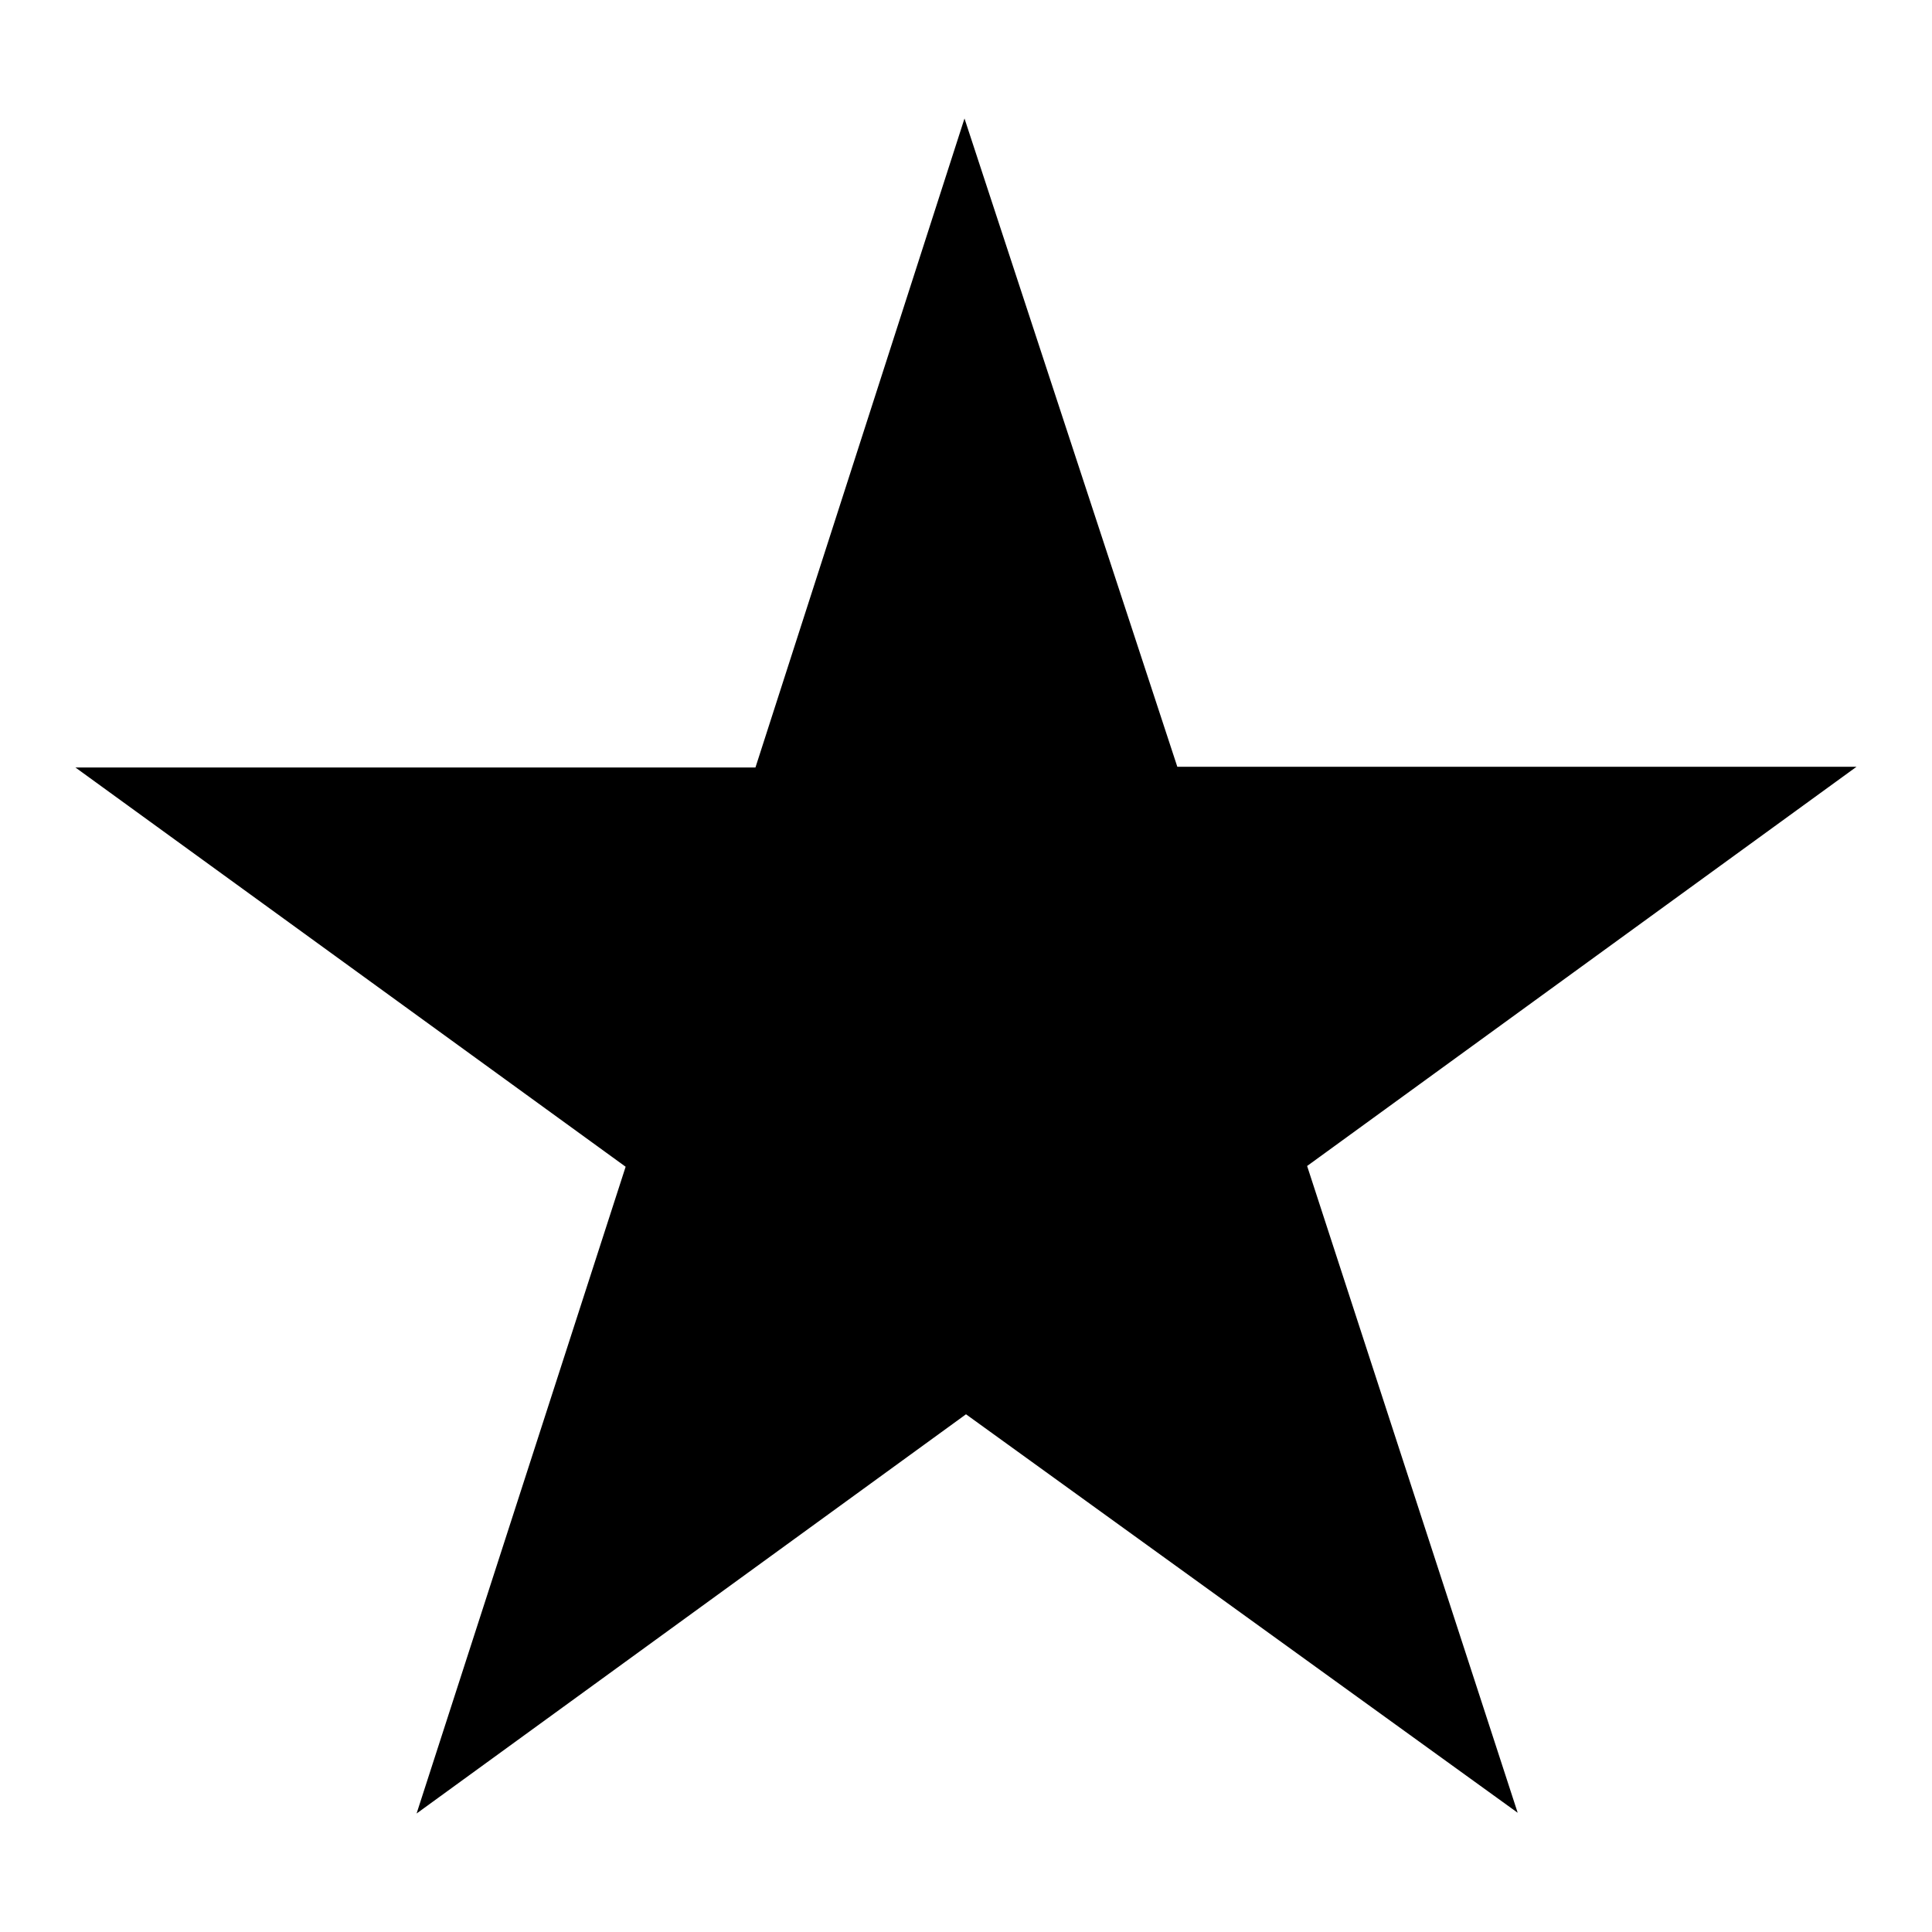 <?xml version="1.0" encoding="utf-8"?>
<!-- Svg Vector Icons : http://www.onlinewebfonts.com/icon -->
<!DOCTYPE svg PUBLIC "-//W3C//DTD SVG 1.1//EN" "http://www.w3.org/Graphics/SVG/1.1/DTD/svg11.dtd">
<svg version="1.1" xmlns="http://www.w3.org/2000/svg" xmlns:xlink="http://www.w3.org/1999/xlink" x="0px" y="0px" viewBox="0 0 256 256" enable-background="new 0 0 256 256" xml:space="preserve">
<g><g><path fill="#000000" d="M127.8,15.7l28.2,85.9H246l-72.8,52.9l27.9,85.7L128,187.4l-72.8,52.9l27.7-85.7L10,101.7h90.1L127.8,15.7L127.8,15.7z"/></g></g>
</svg>